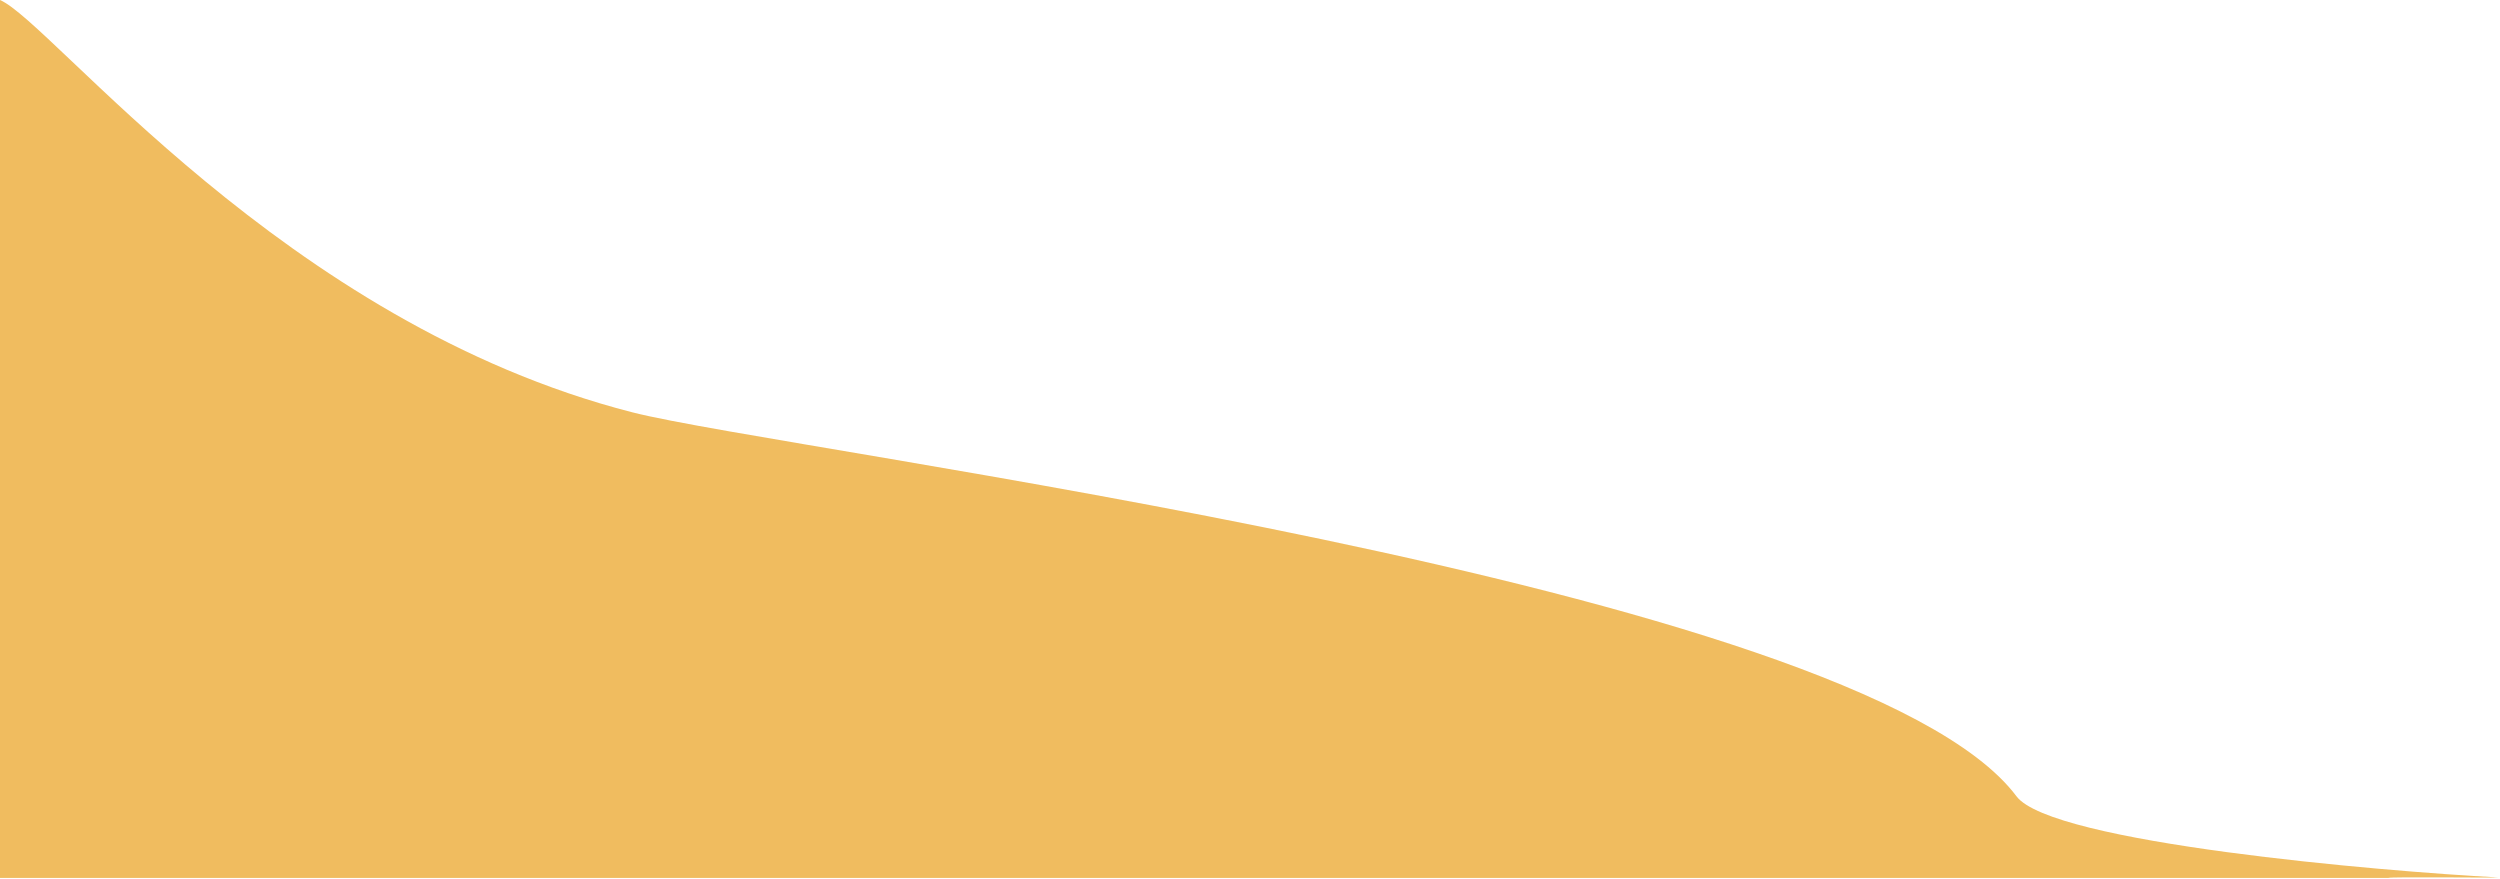 <?xml version="1.0" encoding="UTF-8"?> <svg xmlns="http://www.w3.org/2000/svg" width="1135" height="399" viewBox="0 0 1135 399" fill="none"> <path d="M1134.17 398.35C1081.04 395.585 931.402 382.739 915.492 361.528C843.071 264.976 356.782 205.053 287.025 187.178C128.677 146.601 23.987 10.343 0 0V398.574H1084.33C1085.17 398.005 1132.53 398.584 1134.17 398.35Z" fill="#F0BC5F"></path> </svg> 